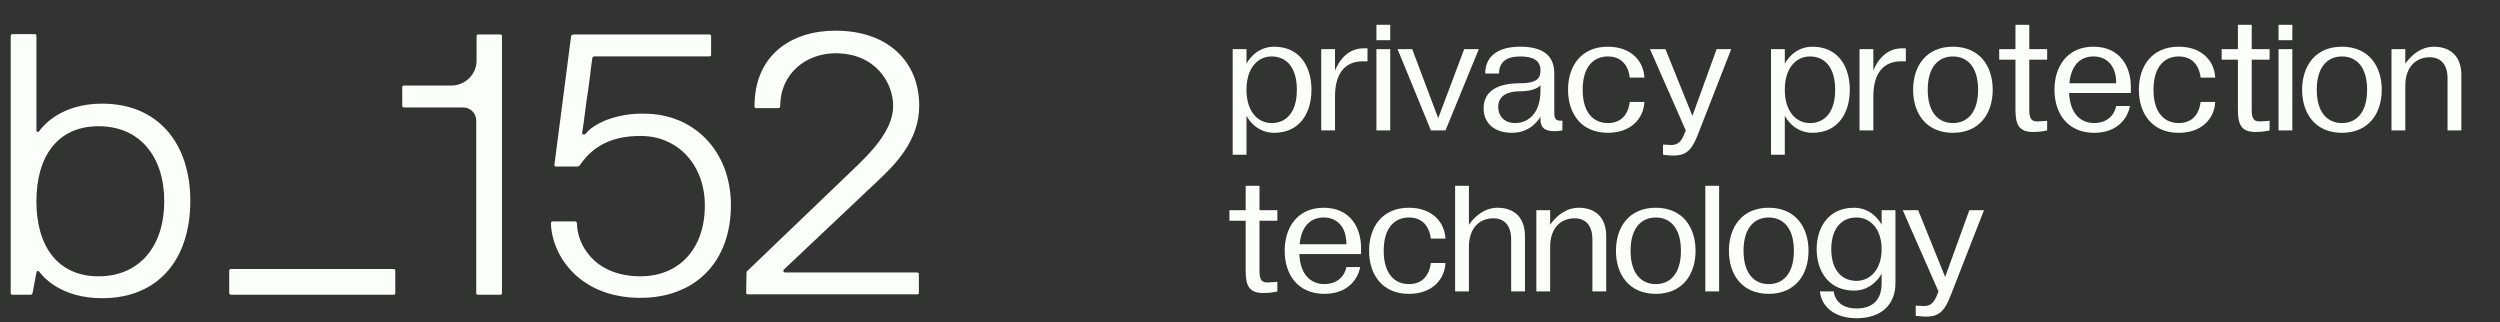 <?xml version="1.0" encoding="UTF-8"?> <svg xmlns="http://www.w3.org/2000/svg" width="326" height="42" viewBox="0 0 326 42" fill="none"><rect x="0" y="0" width="326" height="42" fill="#333333" stroke="none"/> <path d="M160.741 20.178V6.407H162.542V8.314C162.542 8.314 163.601 6.09 166.144 6.09C169.533 6.09 171.016 8.738 171.016 11.704C171.016 14.67 169.533 17.318 166.144 17.318C163.601 17.318 162.542 15.093 162.542 15.093V20.178H160.741ZM165.826 7.361C164.025 7.361 162.542 8.844 162.542 11.704C162.542 14.564 164.025 16.047 165.826 16.047C167.627 16.047 169.11 14.776 169.11 11.704C169.11 8.632 167.627 7.361 165.826 7.361ZM174.086 17H172.286V6.407H174.086V9.246C174.171 8.971 175.167 6.302 177.794 6.302H178.323V7.996H177.688C175.569 7.996 174.086 9.373 174.086 12.551V17ZM179.485 6.407H181.286V17H179.485V6.407ZM181.286 5.242H179.485V3.23H181.286V5.242ZM186.588 17L182.245 6.407H184.152L187.541 15.411L190.931 6.407H192.838L188.495 17H186.588ZM197.171 17.318C194.734 17.318 193.463 15.941 193.463 14.14C193.463 12.339 194.629 10.856 198.23 10.856C200.666 10.856 200.878 10.009 200.878 9.162C200.878 7.89 199.925 7.361 198.23 7.361C196.429 7.361 195.476 8.102 195.476 9.585H193.675C193.675 7.149 195.582 6.09 198.23 6.09C201.09 6.09 202.679 7.149 202.679 9.585V14.458C202.679 15.305 202.679 15.835 203.738 15.729V17C203.738 17 203.251 17.106 202.785 17.106C201.726 17.106 200.878 16.894 200.878 15.517V15.199C200.878 15.199 199.819 17.318 197.171 17.318ZM198.018 11.916C196.853 11.916 195.37 12.339 195.37 13.928C195.37 15.199 196.217 16.047 197.594 16.047C199.077 16.047 200.878 14.987 200.878 11.81V11.089C200.857 11.132 200.391 11.916 198.018 11.916ZM209.662 17.318C206.167 17.318 204.472 14.776 204.472 11.704C204.472 8.632 206.167 6.09 209.662 6.09C212.734 6.09 214.323 7.996 214.429 10.115H212.522C212.311 8.42 211.357 7.361 209.662 7.361C207.862 7.361 206.379 8.632 206.379 11.704C206.379 14.776 207.862 16.047 209.662 16.047C211.357 16.047 212.311 14.987 212.522 13.293H214.429C214.323 15.411 212.734 17.318 209.662 17.318ZM219.821 17L215.161 6.407H217.173L220.69 15.114L223.847 6.407H225.753L221.41 17.53C220.669 19.394 220.033 20.284 218.233 20.284C217.597 20.284 216.855 20.178 216.855 20.178V18.843C216.855 18.843 217.491 18.907 217.915 18.907C218.656 18.907 219.186 18.61 219.61 17.53L219.821 17ZM230.938 20.178V6.407H232.738V8.314C232.738 8.314 233.798 6.09 236.34 6.09C239.73 6.09 241.213 8.738 241.213 11.704C241.213 14.67 239.73 17.318 236.34 17.318C233.798 17.318 232.738 15.093 232.738 15.093V20.178H230.938ZM236.022 7.361C234.221 7.361 232.738 8.844 232.738 11.704C232.738 14.564 234.221 16.047 236.022 16.047C237.823 16.047 239.306 14.776 239.306 11.704C239.306 8.632 237.823 7.361 236.022 7.361ZM244.283 17H242.482V6.407H244.283V9.246C244.367 8.971 245.363 6.302 247.99 6.302H248.52V7.996H247.884C245.766 7.996 244.283 9.373 244.283 12.551V17ZM254.66 17.318C251.165 17.318 249.47 14.776 249.47 11.704C249.47 8.632 251.165 6.09 254.66 6.09C258.156 6.09 259.85 8.632 259.85 11.704C259.85 14.776 258.156 17.318 254.66 17.318ZM251.376 11.704C251.376 14.776 252.859 16.047 254.66 16.047C256.461 16.047 257.944 14.776 257.944 11.704C257.944 8.632 256.461 7.361 254.66 7.361C252.859 7.361 251.376 8.632 251.376 11.704ZM260.699 7.784V6.407H262.817V3.23H264.618V6.407H266.948V7.784H264.618V14.352C264.618 15.517 264.936 15.835 265.677 15.835C266.101 15.835 266.948 15.75 266.948 15.75V17C266.948 17 266.207 17.212 265.148 17.212C263.347 17.212 262.817 16.364 262.817 14.352V7.784H260.699ZM273.094 17.318C269.598 17.318 267.903 14.776 267.903 11.704C267.903 8.632 269.598 6.09 272.988 6.09C276.483 6.09 277.86 8.738 277.86 11.28V12.127H269.81C269.937 14.903 271.378 16.047 273.094 16.047C274.471 16.047 275.636 15.305 275.954 13.822H277.754C277.331 15.835 275.742 17.318 273.094 17.318ZM272.988 7.361C271.356 7.361 270.085 8.399 269.852 10.856H275.954C275.954 8.42 274.598 7.361 272.988 7.361ZM284.1 17.318C280.604 17.318 278.91 14.776 278.91 11.704C278.91 8.632 280.604 6.09 284.1 6.09C287.172 6.09 288.761 7.996 288.867 10.115H286.96C286.748 8.42 285.795 7.361 284.1 7.361C282.299 7.361 280.816 8.632 280.816 11.704C280.816 14.776 282.299 16.047 284.1 16.047C285.795 16.047 286.748 14.987 286.96 13.293H288.867C288.761 15.411 287.172 17.318 284.1 17.318ZM289.704 7.784V6.407H291.823V3.23H293.623V6.407H295.954V7.784H293.623V14.352C293.623 15.517 293.941 15.835 294.683 15.835C295.106 15.835 295.954 15.75 295.954 15.75V17C295.954 17 295.212 17.212 294.153 17.212C292.352 17.212 291.823 16.364 291.823 14.352V7.784H289.704ZM297.12 6.407H298.921V17H297.12V6.407ZM298.921 5.242H297.12V3.23H298.921V5.242ZM305.388 17.318C301.893 17.318 300.198 14.776 300.198 11.704C300.198 8.632 301.893 6.09 305.388 6.09C308.884 6.09 310.579 8.632 310.579 11.704C310.579 14.776 308.884 17.318 305.388 17.318ZM302.105 11.704C302.105 14.776 303.588 16.047 305.388 16.047C307.189 16.047 308.672 14.776 308.672 11.704C308.672 8.632 307.189 7.361 305.388 7.361C303.588 7.361 302.105 8.632 302.105 11.704ZM311.851 6.407H313.651V8.314C313.651 8.314 315.028 6.09 317.359 6.09C319.477 6.09 320.96 7.276 320.96 9.797V17H319.16V10.221C319.16 8.314 318.206 7.467 316.829 7.467C315.134 7.467 313.651 8.632 313.651 11.174V17H311.851V6.407ZM160.318 28.785V27.407H162.436V24.23H164.237V27.407H166.567V28.785H164.237V35.352C164.237 36.517 164.555 36.835 165.296 36.835C165.72 36.835 166.567 36.75 166.567 36.75V38C166.567 38 165.826 38.212 164.767 38.212C162.966 38.212 162.436 37.364 162.436 35.352V28.785H160.318ZM172.713 38.318C169.217 38.318 167.522 35.776 167.522 32.704C167.522 29.632 169.217 27.09 172.607 27.09C176.102 27.09 177.479 29.738 177.479 32.28V33.127H169.429C169.556 35.903 170.997 37.047 172.713 37.047C174.09 37.047 175.255 36.305 175.573 34.822H177.373C176.95 36.835 175.361 38.318 172.713 38.318ZM172.607 28.361C170.976 28.361 169.704 29.399 169.471 31.856H175.573C175.573 29.42 174.217 28.361 172.607 28.361ZM183.719 38.318C180.223 38.318 178.529 35.776 178.529 32.704C178.529 29.632 180.223 27.09 183.719 27.09C186.791 27.09 188.38 28.996 188.486 31.115H186.579C186.367 29.42 185.414 28.361 183.719 28.361C181.918 28.361 180.435 29.632 180.435 32.704C180.435 35.776 181.918 37.047 183.719 37.047C185.414 37.047 186.367 35.987 186.579 34.293H188.486C188.38 36.411 186.791 38.318 183.719 38.318ZM189.747 24.23H191.548V29.314C191.548 29.314 192.925 27.09 195.255 27.09C197.373 27.09 198.856 28.276 198.856 30.797V38H197.056V31.221C197.056 29.314 196.102 28.467 194.725 28.467C193.031 28.467 191.548 29.632 191.548 32.174V38H189.747V24.23ZM200.339 27.407H202.14V29.314C202.14 29.314 203.517 27.09 205.848 27.09C207.966 27.09 209.449 28.276 209.449 30.797V38H207.648V31.221C207.648 29.314 206.695 28.467 205.318 28.467C203.623 28.467 202.14 29.632 202.14 32.174V38H200.339V27.407ZM215.91 38.318C212.415 38.318 210.72 35.776 210.72 32.704C210.72 29.632 212.415 27.09 215.91 27.09C219.406 27.09 221.101 29.632 221.101 32.704C221.101 35.776 219.406 38.318 215.91 38.318ZM212.627 32.704C212.627 35.776 214.11 37.047 215.91 37.047C217.711 37.047 219.194 35.776 219.194 32.704C219.194 29.632 217.711 28.361 215.91 28.361C214.11 28.361 212.627 29.632 212.627 32.704ZM224.173 38H222.373V24.23H224.173V38ZM230.641 38.318C227.145 38.318 225.45 35.776 225.45 32.704C225.45 29.632 227.145 27.09 230.641 27.09C234.136 27.09 235.831 29.632 235.831 32.704C235.831 35.776 234.136 38.318 230.641 38.318ZM227.357 32.704C227.357 35.776 228.84 37.047 230.641 37.047C232.441 37.047 233.924 35.776 233.924 32.704C233.924 29.632 232.441 28.361 230.641 28.361C228.84 28.361 227.357 29.632 227.357 32.704ZM236.891 32.492C236.891 29.738 238.374 27.09 241.764 27.09C244.306 27.09 245.365 29.314 245.365 29.314V27.407H247.166V36.941C247.166 39.589 245.471 41.495 242.081 41.495C239.221 41.495 237.527 39.991 237.315 38H239.116C239.327 39.483 240.493 40.224 242.081 40.224C243.776 40.224 245.365 39.483 245.365 36.941V35.67C245.365 35.67 244.306 37.894 241.764 37.894C238.374 37.894 236.891 35.246 236.891 32.492ZM238.798 32.492C238.798 35.352 240.281 36.623 242.081 36.623C243.882 36.623 245.365 35.14 245.365 32.492C245.365 29.844 243.882 28.361 242.081 28.361C240.281 28.361 238.798 29.632 238.798 32.492ZM252.778 38L248.118 27.407H250.13L253.647 36.114L256.803 27.407H258.71L254.367 38.53C253.626 40.394 252.99 41.284 251.189 41.284C250.554 41.284 249.812 41.178 249.812 41.178V39.843C249.812 39.843 250.448 39.907 250.872 39.907C251.613 39.907 252.143 39.61 252.566 38.53L252.778 38Z" fill="#FBFFF9"></path> <g clip-path="url(#clip0_1117_400)"> <path d="M1.395 4.725C1.395 4.544 1.486 4.453 1.622 4.453H4.521C4.702 4.453 4.748 4.544 4.748 4.68V17.002C4.748 17.138 4.838 17.229 4.974 17.183C5.065 17.183 5.156 17.093 5.156 17.047C5.609 16.413 7.964 13.514 13.31 13.514C20.604 13.514 24.817 18.678 24.817 26.199C24.817 33.719 20.74 38.884 13.31 38.884C7.828 38.884 5.563 35.984 5.156 35.486C5.02 35.214 4.793 35.35 4.748 35.531L4.249 38.204C4.204 38.34 4.114 38.431 4.023 38.431H1.622C1.486 38.431 1.395 38.34 1.395 38.204V4.725ZM12.857 36.03C18.248 36.03 21.419 32.043 21.419 26.244C21.419 20.445 18.248 16.459 12.857 16.459C7.466 16.459 4.748 20.445 4.748 26.244C4.748 32.043 7.466 36.03 12.857 36.03Z" fill="#FBFFF9"></path> <path d="M29.891 35.305C29.891 35.124 29.982 35.079 30.118 35.079H51.32C51.501 35.079 51.546 35.169 51.546 35.305V38.205C51.546 38.386 51.456 38.431 51.32 38.431H30.163C29.982 38.431 29.891 38.34 29.891 38.205V35.305Z" fill="#FBFFF9"></path> <path d="M52.452 11.384C52.452 11.203 52.543 11.158 52.679 11.158H58.84C60.652 11.158 62.147 9.708 62.147 7.896V7.851V4.725C62.147 4.543 62.238 4.498 62.374 4.498H65.228C65.409 4.498 65.454 4.589 65.454 4.725V38.204C65.454 38.385 65.409 38.43 65.228 38.43H62.328C62.147 38.43 62.102 38.34 62.102 38.204V15.688C62.102 14.782 61.332 14.012 60.426 14.012H52.679C52.498 14.012 52.452 13.921 52.452 13.74V11.384Z" fill="#FBFFF9"></path> <path d="M72.114 28.871H74.968C75.15 28.871 75.195 28.962 75.24 29.143C75.24 31.771 77.415 36.029 83.531 36.029C88.423 36.029 91.912 32.586 91.912 26.787C91.912 21.532 88.423 17.727 83.531 17.727C80.042 17.727 77.46 18.859 75.648 21.487C75.603 21.623 75.421 21.713 75.285 21.713H72.522C72.341 21.713 72.295 21.623 72.295 21.487L74.47 4.725C74.515 4.543 74.651 4.498 74.832 4.498H92.501C92.682 4.498 92.727 4.589 92.727 4.725V7.126C92.727 7.307 92.637 7.352 92.501 7.352H77.596C77.415 7.307 77.279 7.443 77.234 7.579V7.624C77.143 8.168 77.052 8.983 76.916 10.07C76.78 11.158 76.644 12.2 76.463 13.287C76.282 14.601 76.146 15.915 75.92 17.274C75.829 17.591 76.237 17.591 76.373 17.455C76.871 16.775 77.777 16.186 79.091 15.643C80.677 15.054 82.353 14.782 84.029 14.827C90.507 14.827 95.31 19.72 95.31 26.742C95.31 34.308 90.507 38.838 83.531 38.838C75.059 38.838 71.842 32.722 71.842 29.053C71.842 28.962 71.933 28.871 72.114 28.871Z" fill="#FBFFF9"></path> <path d="M97.348 35.531C97.348 35.395 97.484 35.305 97.575 35.214L111.845 21.532C113.159 20.219 116.512 17.093 116.466 13.786C116.466 10.841 114.201 6.945 108.946 6.945C105.14 6.945 101.743 9.572 101.743 13.831C101.743 14.012 101.652 14.057 101.516 14.103H98.617C98.435 14.103 98.39 14.012 98.39 13.831C98.39 7.171 103.192 4 108.946 4C115.923 4 119.864 8.168 119.864 13.74C119.909 18.361 116.602 21.578 114.428 23.616L102.241 35.123C102.15 35.214 102.105 35.35 102.196 35.441C102.241 35.486 102.332 35.531 102.377 35.531H119.592C119.773 35.531 119.819 35.622 119.819 35.758V38.159C119.819 38.34 119.728 38.385 119.592 38.385H97.529C97.348 38.385 97.303 38.295 97.303 38.159L97.348 35.531Z" fill="#FBFFF9"></path> </g> <defs> <clipPath id="clip0_1117_400"> <rect width="120" height="34.884" fill="white" transform="translate(0 4)"></rect> </clipPath> </defs> </svg> 